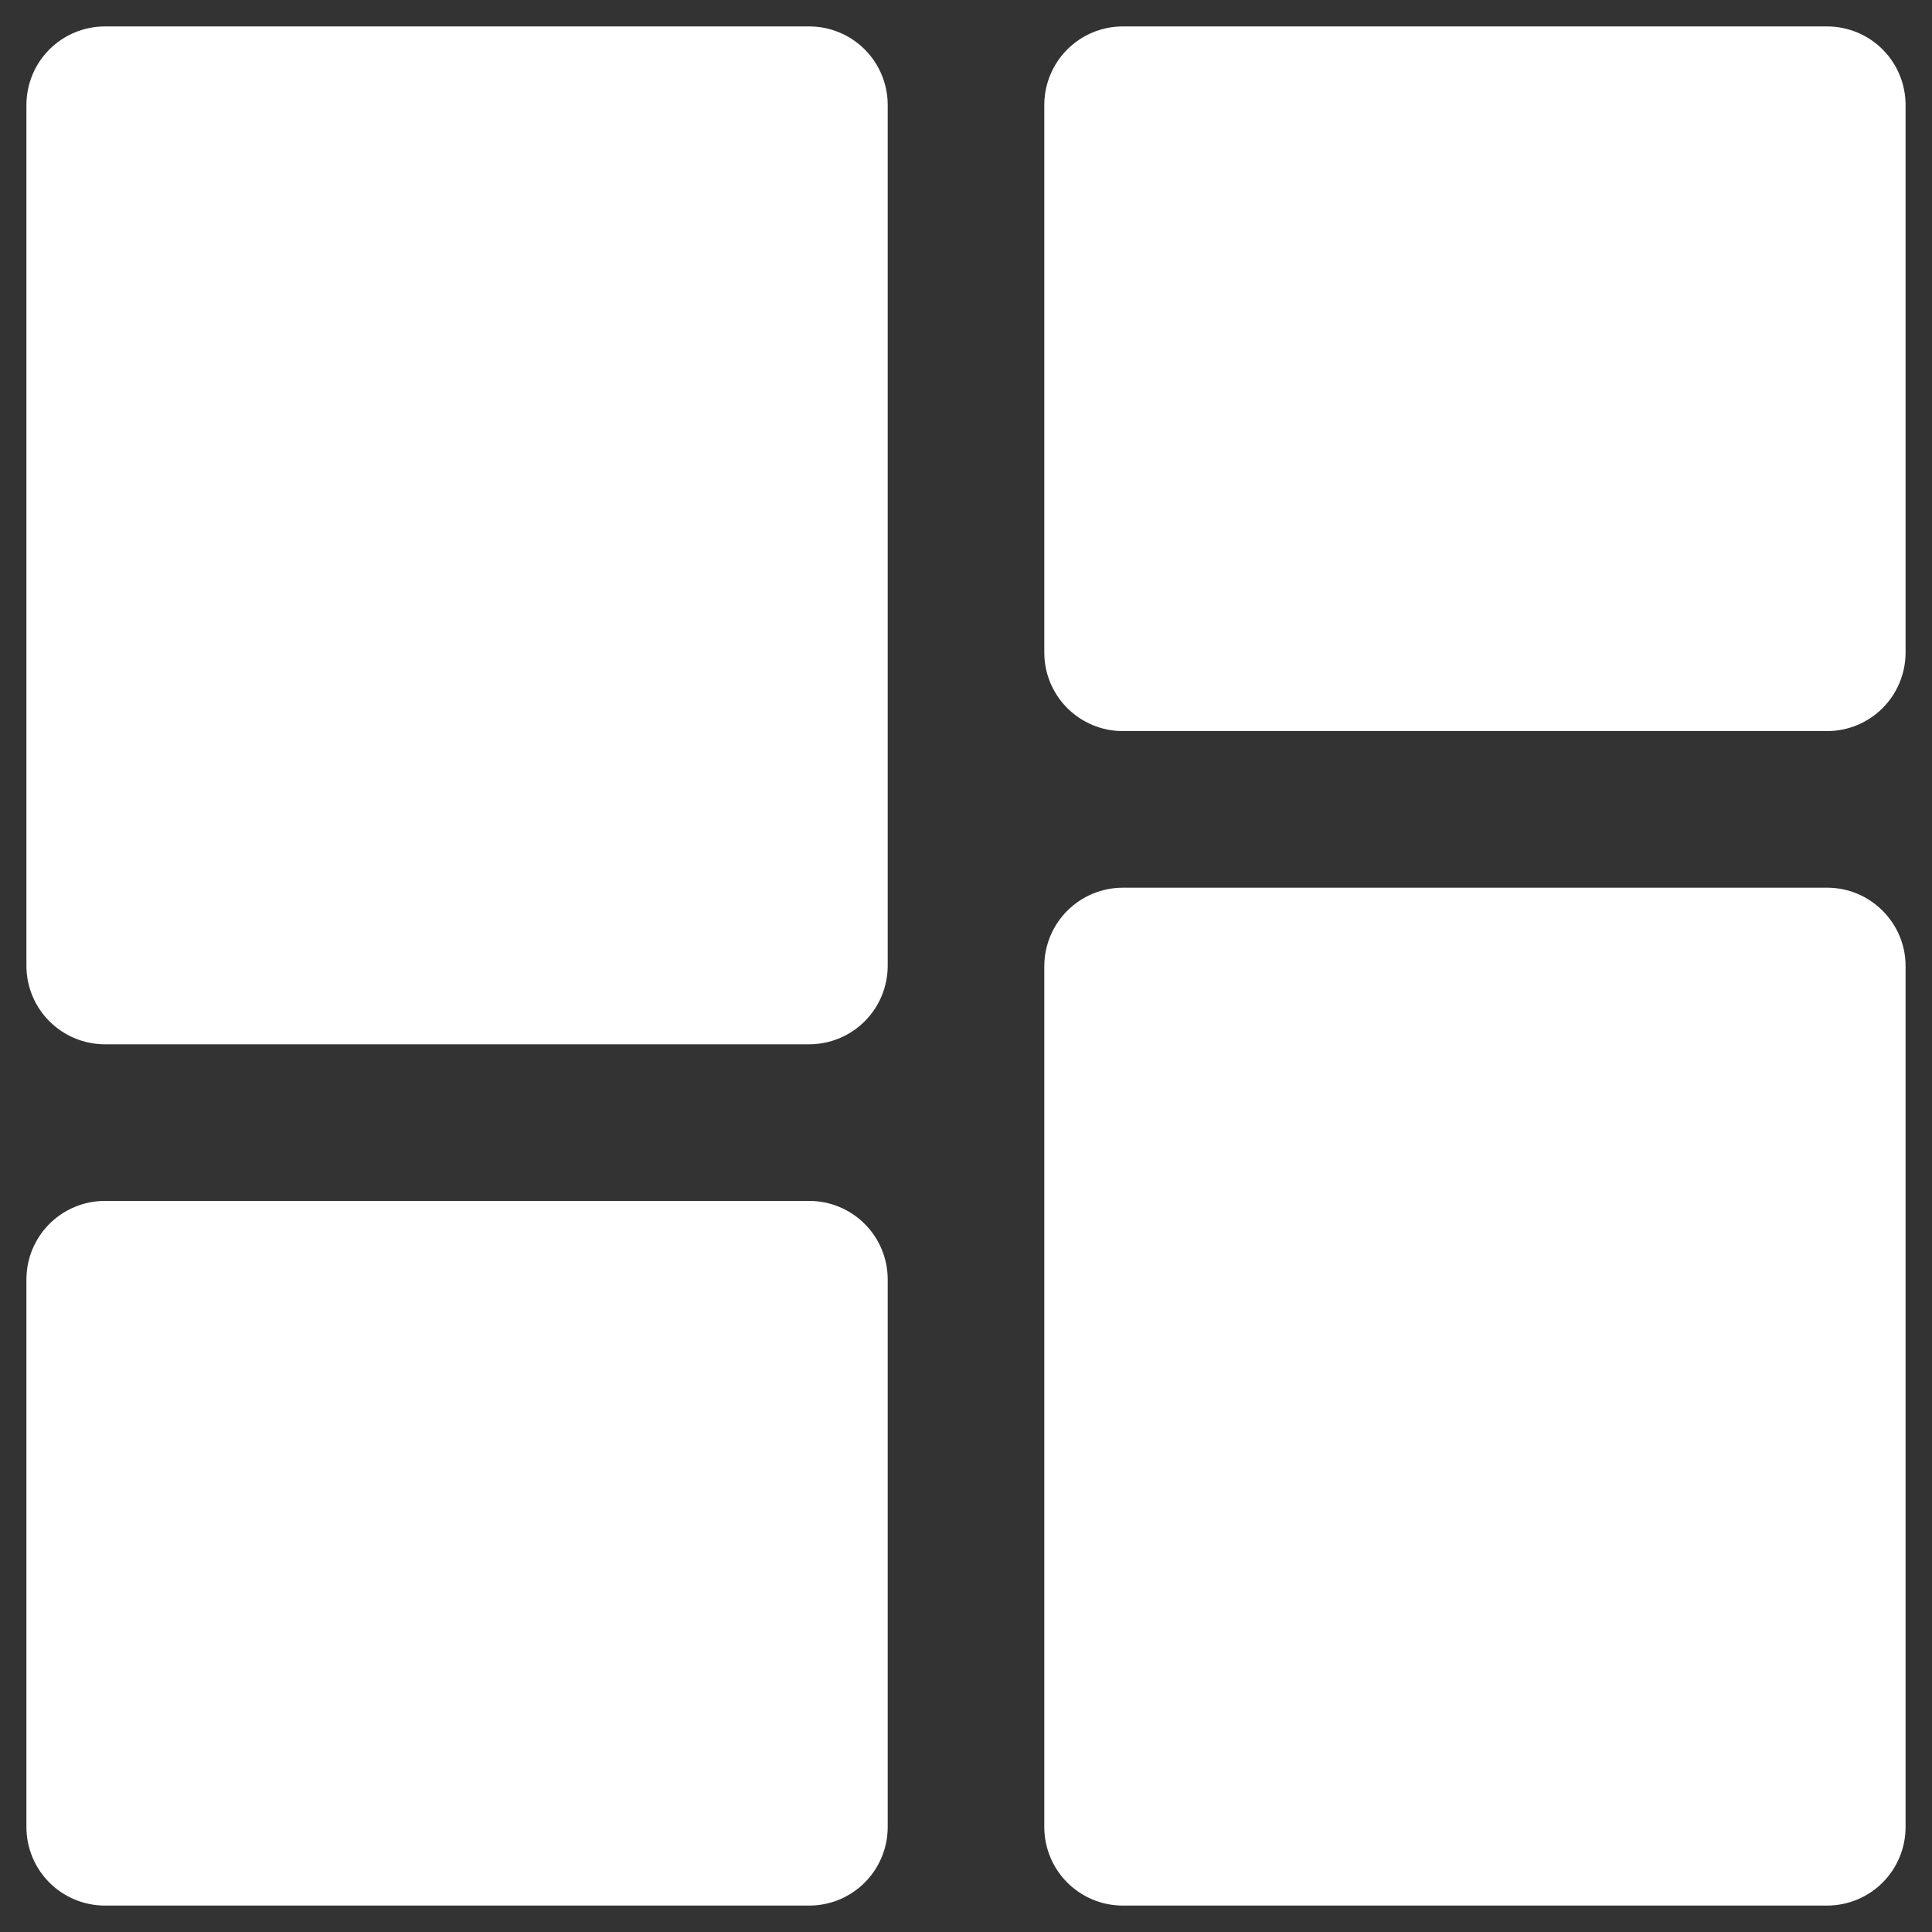 <svg width="80" height="80" viewBox="0 0 80 80" fill="none" xmlns="http://www.w3.org/2000/svg">
<rect x="0" y="0" width="80" height="80" fill="#333333" stroke="none"/>
<path d="M36.758 40C36.755 40.859 36.413 41.682 35.805 42.29C35.198 42.897 34.374 43.239 33.515 43.242H4.336C3.477 43.239 2.654 42.897 2.046 42.289C1.439 41.682 1.097 40.859 1.094 40V4.336C1.097 3.477 1.439 2.654 2.046 2.046C2.654 1.439 3.477 1.097 4.336 1.094H33.515C34.374 1.096 35.198 1.439 35.805 2.046C36.413 2.653 36.755 3.477 36.758 4.336V40ZM78.906 75.664C78.903 76.523 78.561 77.346 77.954 77.954C77.346 78.561 76.523 78.903 75.664 78.906H46.485C45.626 78.904 44.802 78.561 44.195 77.954C43.587 77.347 43.245 76.523 43.242 75.664V40C43.245 39.141 43.587 38.318 44.195 37.71C44.802 37.103 45.626 36.761 46.485 36.758H75.664C77.446 36.758 78.906 38.217 78.906 40V75.664ZM36.758 75.664C36.755 76.523 36.413 77.347 35.805 77.954C35.198 78.561 34.374 78.904 33.515 78.906H4.336C3.477 78.903 2.654 78.561 2.046 77.954C1.439 77.346 1.097 76.523 1.094 75.664V52.968C1.097 52.109 1.439 51.287 2.046 50.679C2.654 50.072 3.477 49.729 4.336 49.727H33.515C34.374 49.729 35.198 50.072 35.805 50.679C36.413 51.286 36.755 52.109 36.758 52.968V75.664ZM78.906 27.032C78.903 27.89 78.561 28.713 77.954 29.321C77.346 29.928 76.523 30.271 75.664 30.273H46.485C45.626 30.271 44.802 29.928 44.195 29.321C43.587 28.714 43.245 27.891 43.242 27.032V4.336C43.245 3.477 43.587 2.653 44.195 2.046C44.802 1.439 45.626 1.096 46.485 1.094H75.664C76.523 1.097 77.346 1.439 77.954 2.046C78.561 2.654 78.903 3.477 78.906 4.336V27.032Z" fill="white"/>
</svg>
